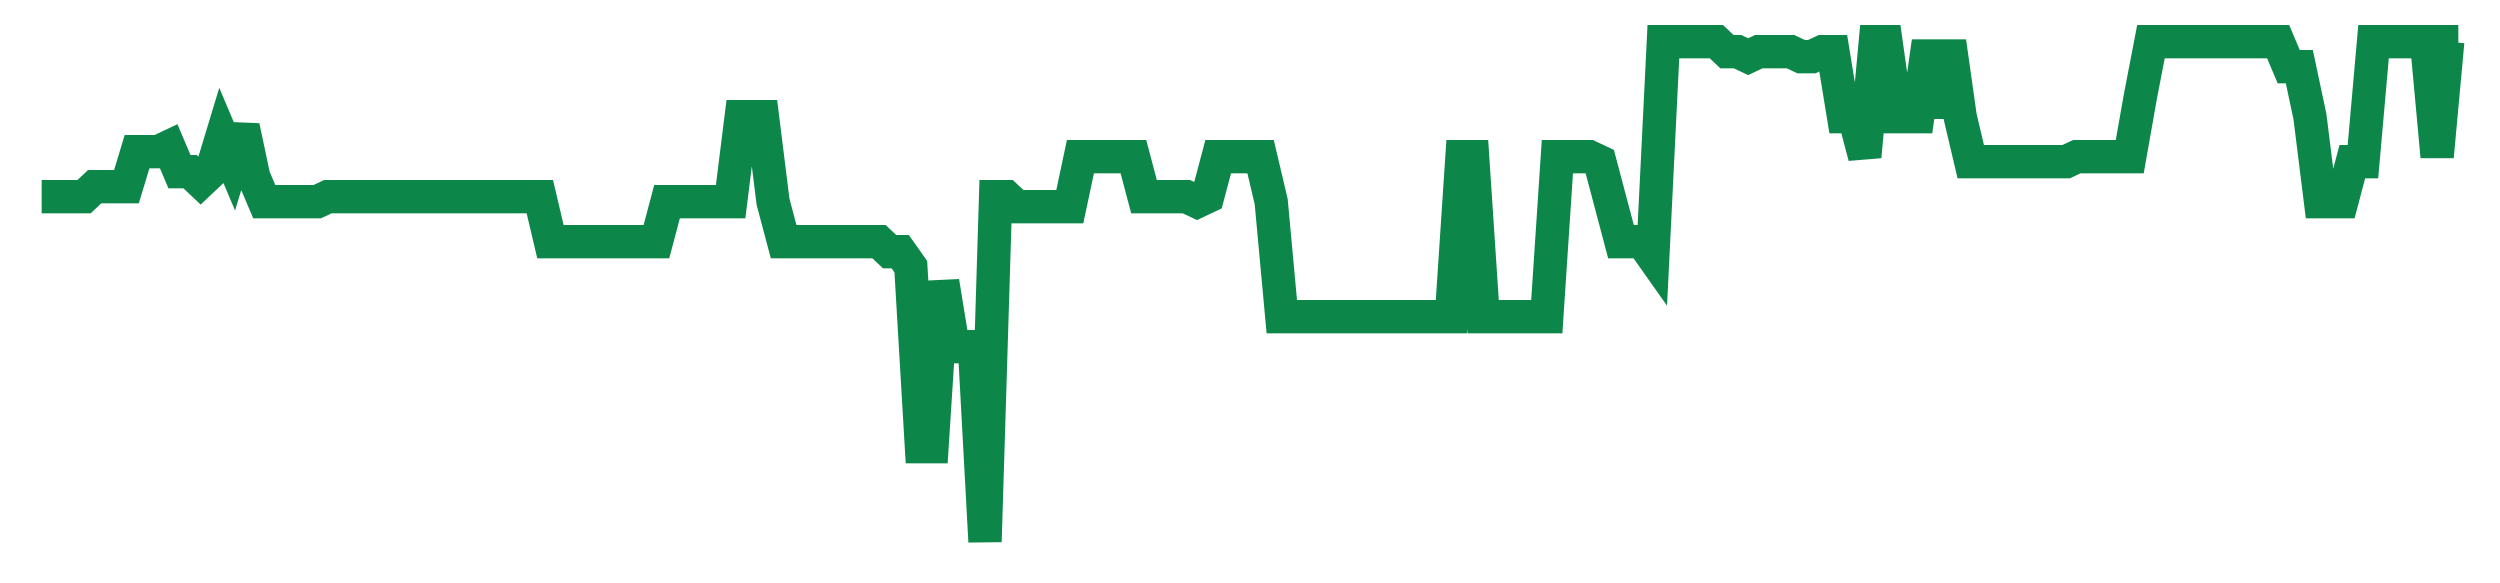 <svg width="300" height="70" viewBox="0 0 300 70" xmlns="http://www.w3.org/2000/svg">
    <path d="M 5,23.6 L 6.272,23.6 L 7.544,23.6 L 8.816,23.6 L 10.088,23.6 L 11.36,22.4 L 12.632,22.4 L 13.904,22.4 L 15.175,22.4 L 16.447,18.2 L 17.719,18.2 L 18.991,18.2 L 20.263,17.6 L 21.535,20.6 L 22.807,20.6 L 24.079,21.8 L 25.351,20.6 L 26.623,16.4 L 27.895,19.4 L 29.167,15.2 L 30.439,21.2 L 31.711,24.2 L 32.982,24.2 L 34.254,24.2 L 35.526,24.2 L 36.798,24.2 L 38.07,24.2 L 39.342,23.6 L 40.614,23.6 L 41.886,23.6 L 43.158,23.6 L 44.43,23.6 L 45.702,23.6 L 46.974,23.6 L 48.246,23.6 L 49.518,23.6 L 50.789,23.6 L 52.061,23.6 L 53.333,23.6 L 54.605,23.6 L 55.877,23.6 L 57.149,23.6 L 58.421,23.6 L 59.693,23.6 L 60.965,23.6 L 62.237,23.6 L 63.509,23.6 L 64.781,23.6 L 66.053,29 L 67.325,29 L 68.596,29 L 69.868,29 L 71.14,29 L 72.412,29 L 73.684,29 L 74.956,29 L 76.228,29 L 77.5,29 L 78.772,29 L 80.044,24.2 L 81.316,24.2 L 82.588,24.2 L 83.86,24.2 L 85.132,24.2 L 86.404,24.2 L 87.675,24.2 L 88.947,14 L 90.219,14 L 91.491,14 L 92.763,24.2 L 94.035,29 L 95.307,29 L 96.579,29 L 97.851,29 L 99.123,29 L 100.395,29 L 101.667,29 L 102.939,29 L 104.211,29 L 105.482,29 L 106.754,30.2 L 108.026,30.2 L 109.298,32 L 110.57,53.6 L 111.842,53.6 L 113.114,33.8 L 114.386,41.6 L 115.658,41.6 L 116.93,41.6 L 118.202,65 L 119.474,23.6 L 120.746,23.6 L 122.018,24.8 L 123.289,24.8 L 124.561,24.8 L 125.833,24.8 L 127.105,24.8 L 128.377,24.8 L 129.649,18.8 L 130.921,18.8 L 132.193,18.8 L 133.465,18.8 L 134.737,18.8 L 136.009,18.8 L 137.281,23.6 L 138.553,23.6 L 139.825,23.6 L 141.096,23.6 L 142.368,23.6 L 143.64,24.2 L 144.912,23.6 L 146.184,18.8 L 147.456,18.8 L 148.728,18.8 L 150,18.8 L 151.272,18.8 L 152.544,24.2 L 153.816,38 L 155.088,38 L 156.36,38 L 157.632,38 L 158.904,38 L 160.175,38 L 161.447,38 L 162.719,38 L 163.991,38 L 165.263,38 L 166.535,38 L 167.807,38 L 169.079,38 L 170.351,38 L 171.623,38 L 172.895,38 L 174.167,38 L 175.439,18.8 L 176.711,18.8 L 177.982,38 L 179.254,38 L 180.526,38 L 181.798,38 L 183.07,38 L 184.342,38 L 185.614,38 L 186.886,18.8 L 188.158,18.8 L 189.43,18.8 L 190.702,18.8 L 191.974,19.4 L 193.246,24.2 L 194.518,29 L 195.789,29 L 197.061,29 L 198.333,30.8 L 199.605,5 L 200.877,5 L 202.149,5 L 203.421,5 L 204.693,5 L 205.965,5 L 207.237,6.2 L 208.509,6.2 L 209.781,6.8 L 211.053,6.2 L 212.325,6.2 L 213.596,6.2 L 214.868,6.2 L 216.14,6.8 L 217.412,6.8 L 218.684,6.2 L 219.956,6.2 L 221.228,14 L 222.5,14 L 223.772,18.8 L 225.044,5 L 226.316,5 L 227.588,14 L 228.86,14 L 230.132,14 L 231.404,5 L 232.675,14 L 233.947,5 L 235.219,14 L 236.491,19.4 L 237.763,19.4 L 239.035,19.4 L 240.307,19.4 L 241.579,19.4 L 242.851,19.4 L 244.123,19.4 L 245.395,19.4 L 246.667,19.4 L 247.939,19.4 L 249.211,18.8 L 250.482,18.8 L 251.754,18.8 L 253.026,18.8 L 254.298,18.8 L 255.57,18.8 L 256.842,11.6 L 258.114,5 L 259.386,5 L 260.658,5 L 261.93,5 L 263.202,5 L 264.474,5 L 265.746,5 L 267.018,5 L 268.289,5 L 269.561,5 L 270.833,5 L 272.105,5 L 273.377,5 L 274.649,8 L 275.921,8 L 277.193,14 L 278.465,24.2 L 279.737,24.2 L 281.009,24.2 L 282.281,19.4 L 283.553,19.4 L 284.825,5 L 286.096,5 L 287.368,5 L 288.64,5 L 289.912,5 L 291.184,5 L 292.456,18.8 L 293.728,5 L 295,5" fill="none" stroke="#0D8749" stroke-width="4"/>
</svg>